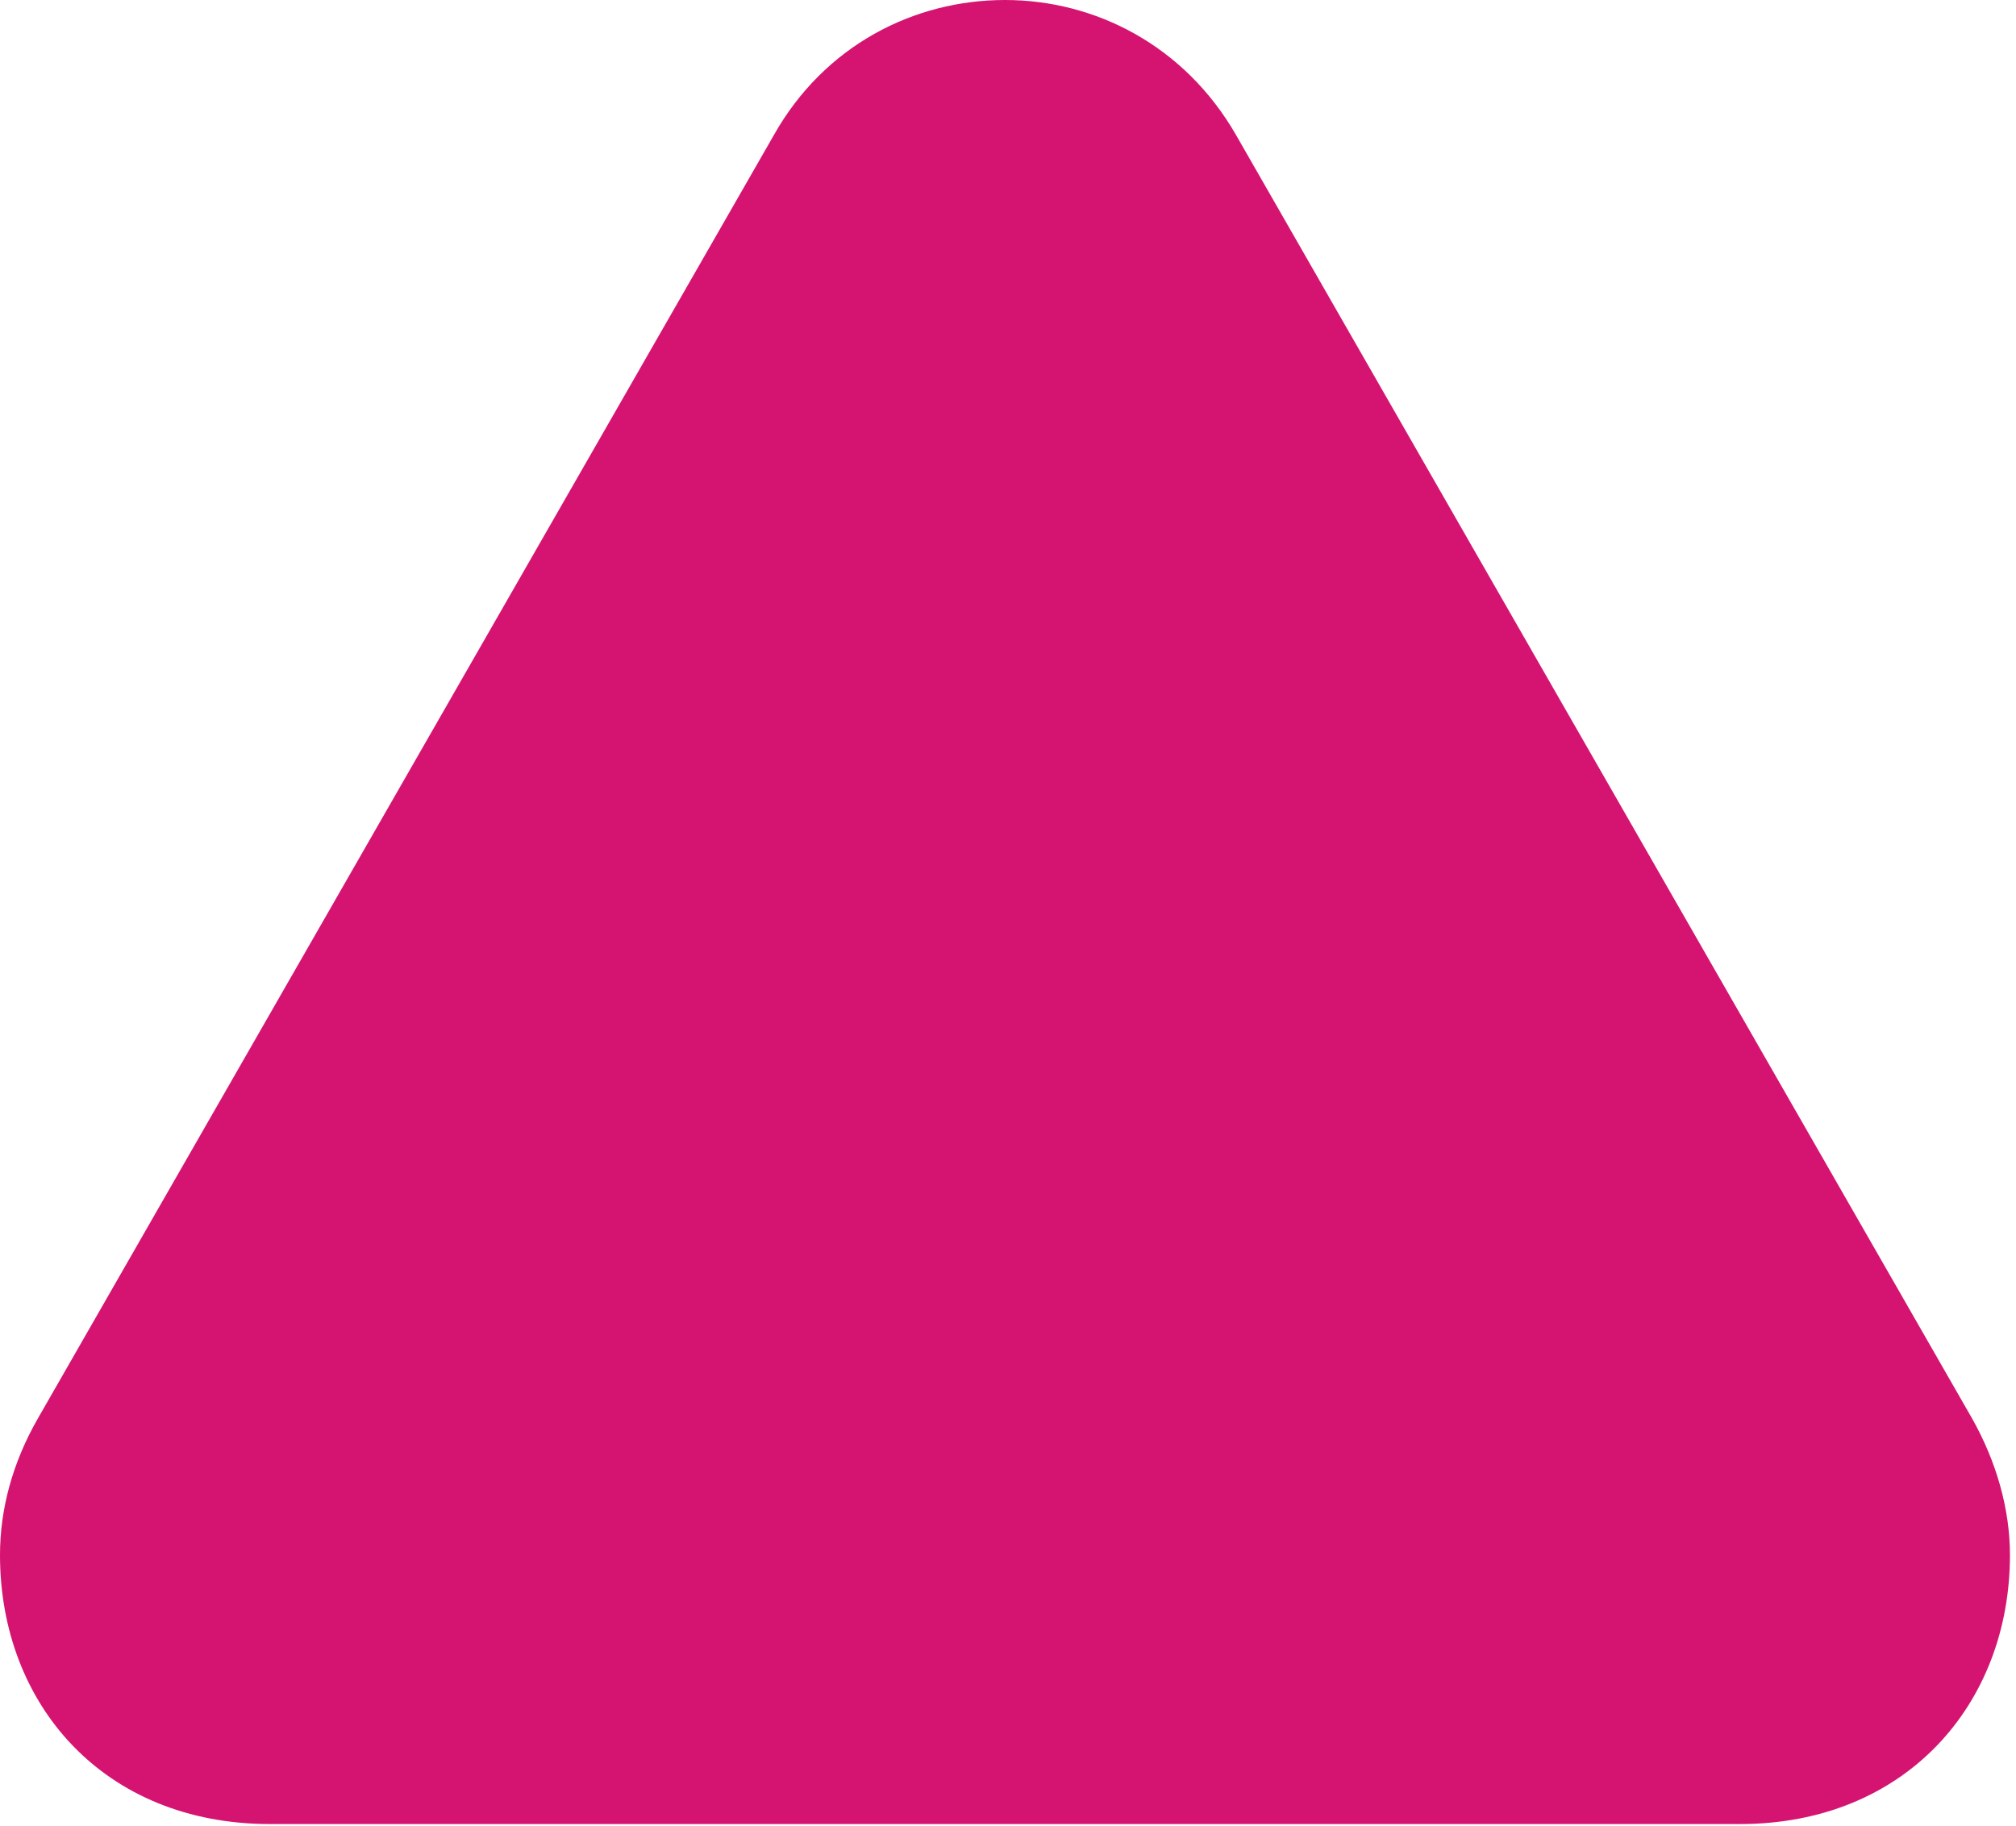 <?xml version="1.0" encoding="utf-8"?>
<svg xmlns="http://www.w3.org/2000/svg" fill="none" height="100%" overflow="visible" preserveAspectRatio="none" style="display: block;" viewBox="0 0 85 77" width="100%">
<path d="M11.385 76.928C4.37 76.928 0 71.877 0 65.583C0 63.659 0.521 61.695 1.603 59.811L32.631 5.692C34.756 1.924 38.524 0 42.373 0C46.181 0 49.949 1.924 52.114 5.692L83.142 59.811C84.184 61.655 84.745 63.659 84.745 65.583C84.745 71.877 80.335 76.928 73.36 76.928H11.385Z" fill="#D51471" id=""/>
</svg>